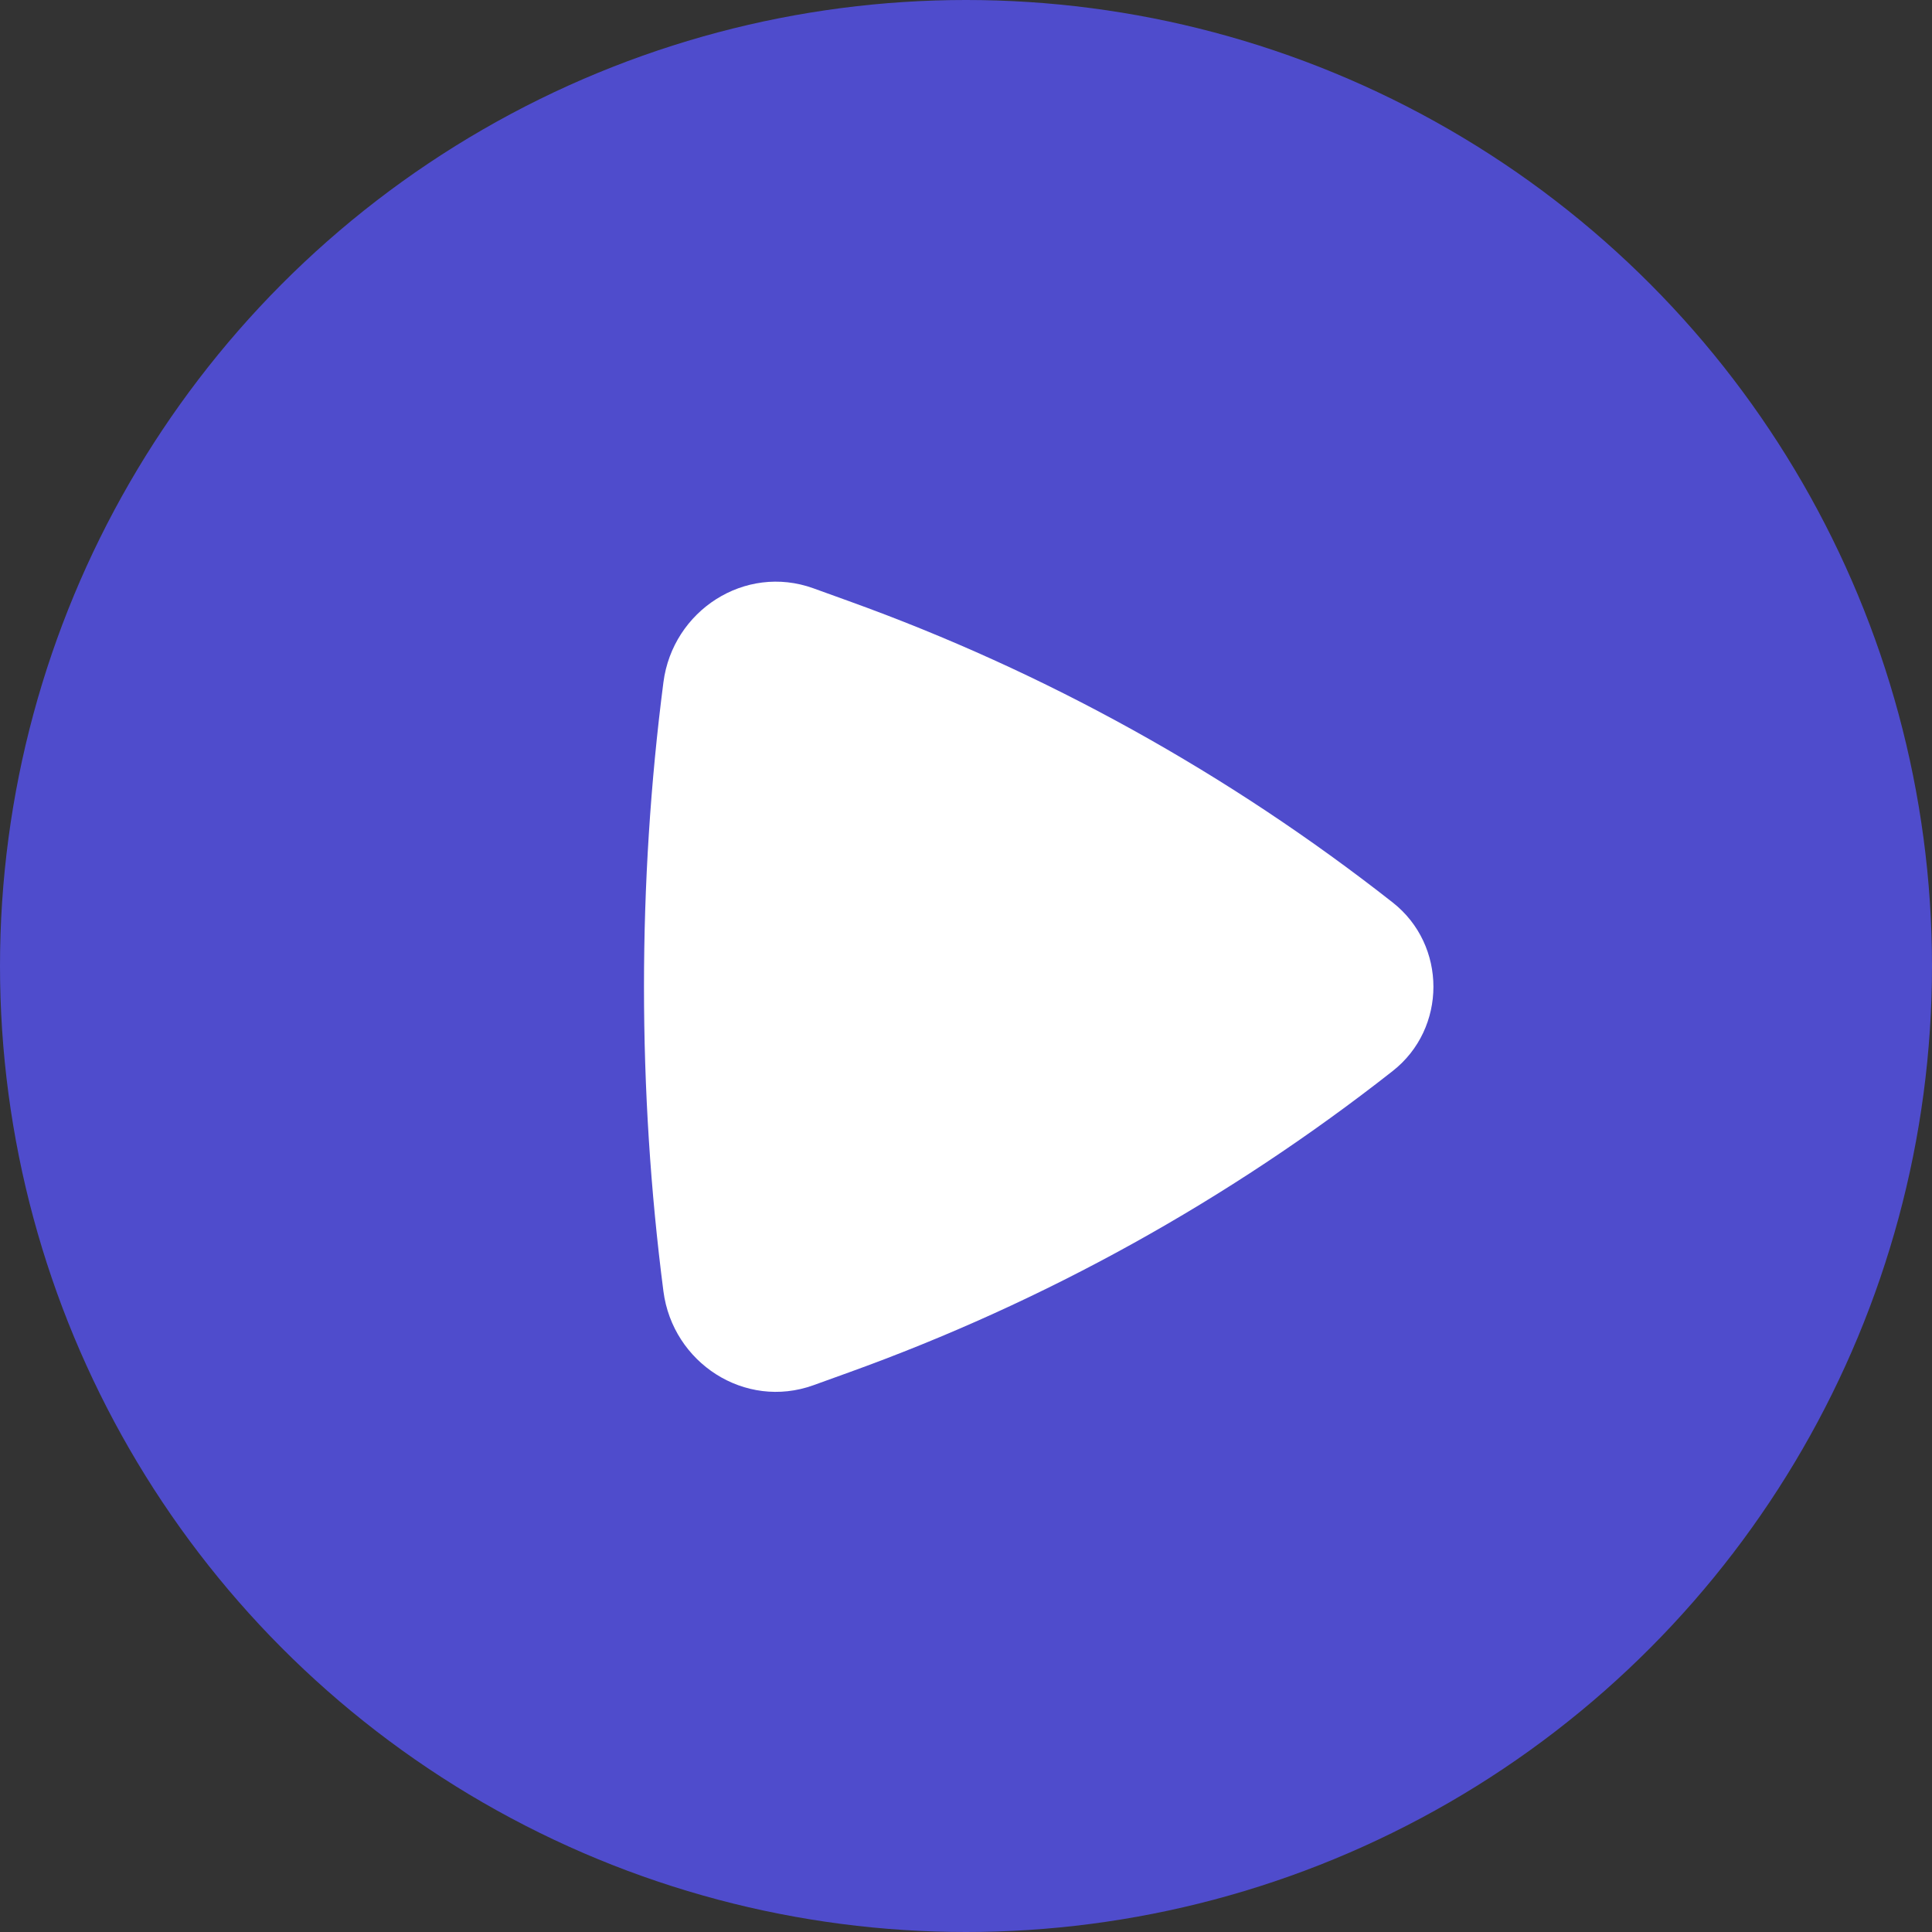 <svg width="44" height="44" viewBox="0 0 44 44" fill="none" xmlns="http://www.w3.org/2000/svg">
<rect x="0" y="0" width="44" height="44" fill="#333333" stroke="none"/>
<circle cx="22" cy="22" r="22" fill="#4F4CCC"/>
<path d="M31.716 24.393C32.955 23.421 32.955 21.524 31.716 20.552C27.975 17.614 23.797 15.298 19.338 13.692L18.524 13.398C16.965 12.836 15.32 13.906 15.109 15.539C14.519 20.099 14.519 24.847 15.109 29.407C15.32 31.04 16.965 32.109 18.524 31.548L19.338 31.254C23.797 29.647 27.975 27.332 31.716 24.393Z" fill="white"/>
</svg>
